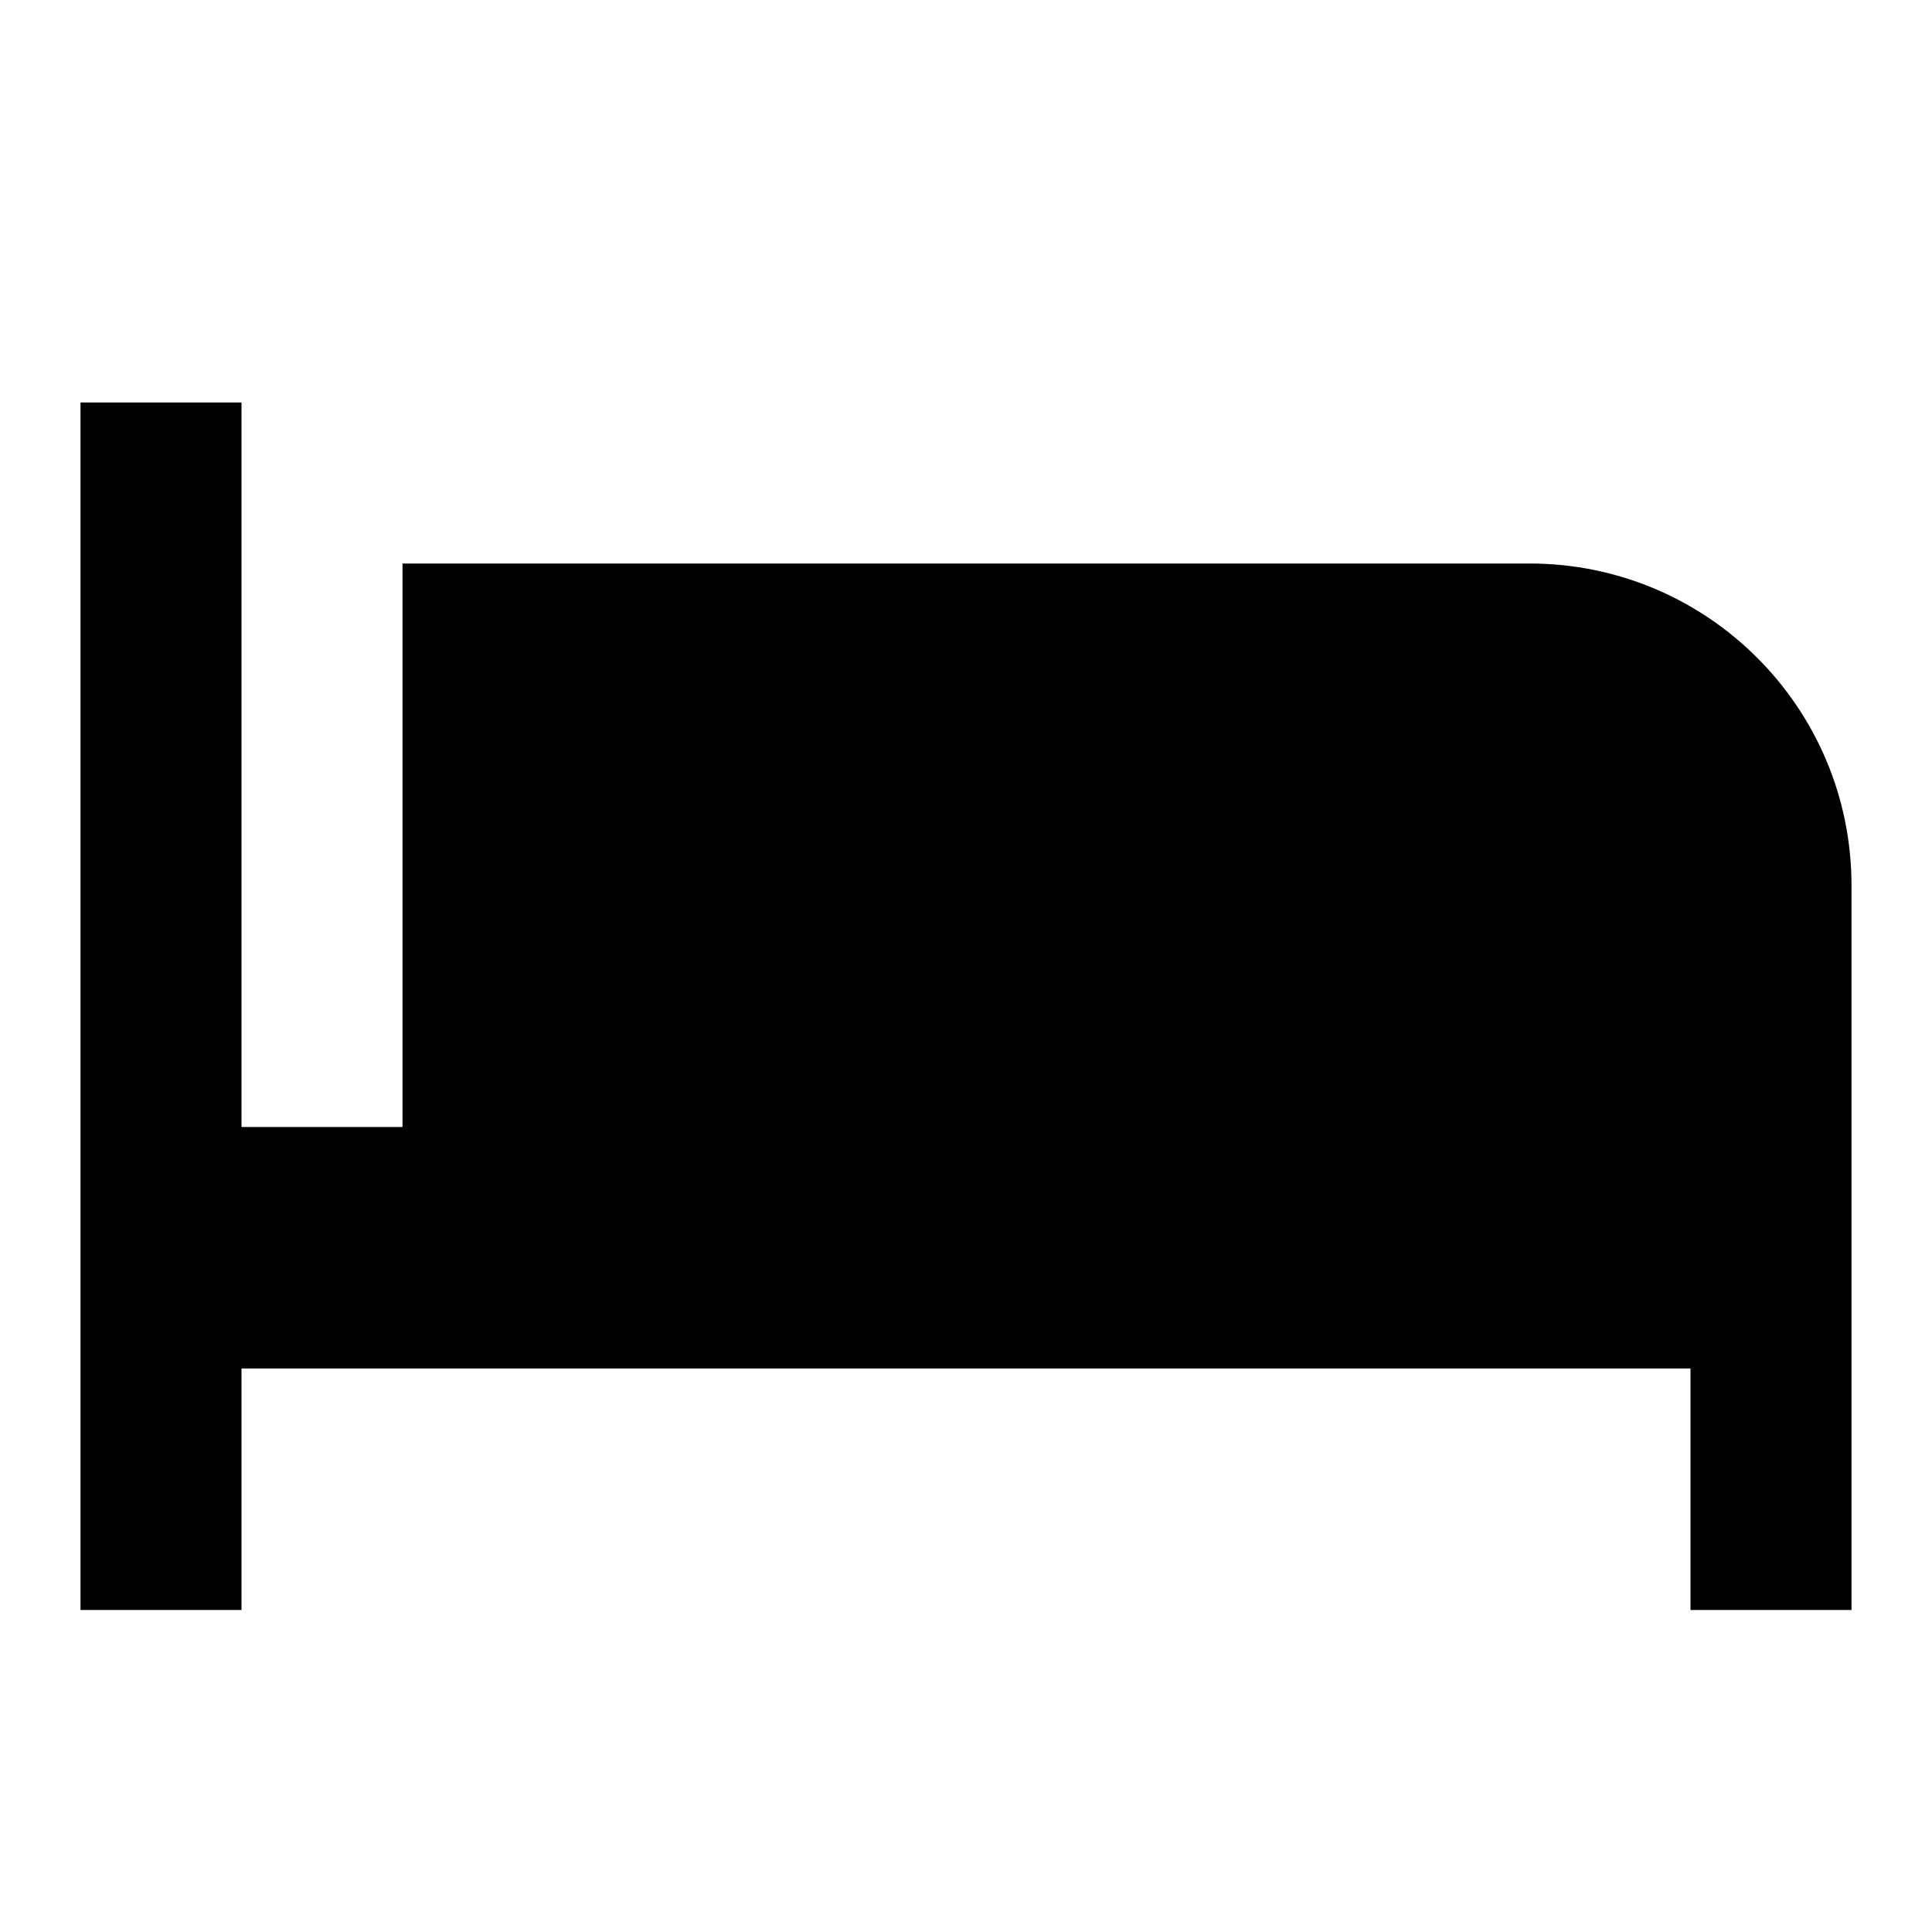 <?xml version="1.0" encoding="UTF-8"?><!DOCTYPE svg PUBLIC "-//W3C//DTD SVG 1.1//EN" "http://www.w3.org/Graphics/SVG/1.1/DTD/svg11.dtd"><svg xmlns="http://www.w3.org/2000/svg" xmlns:xlink="http://www.w3.org/1999/xlink" version="1.1" id="mdi-bed-empty" width="24" height="24" viewBox="0 0 24 24"><path d="M19,7H5V14H3V5H1V20H3V17H21V20H23V11C23,8.79 21.21,7 19,7" /></svg>